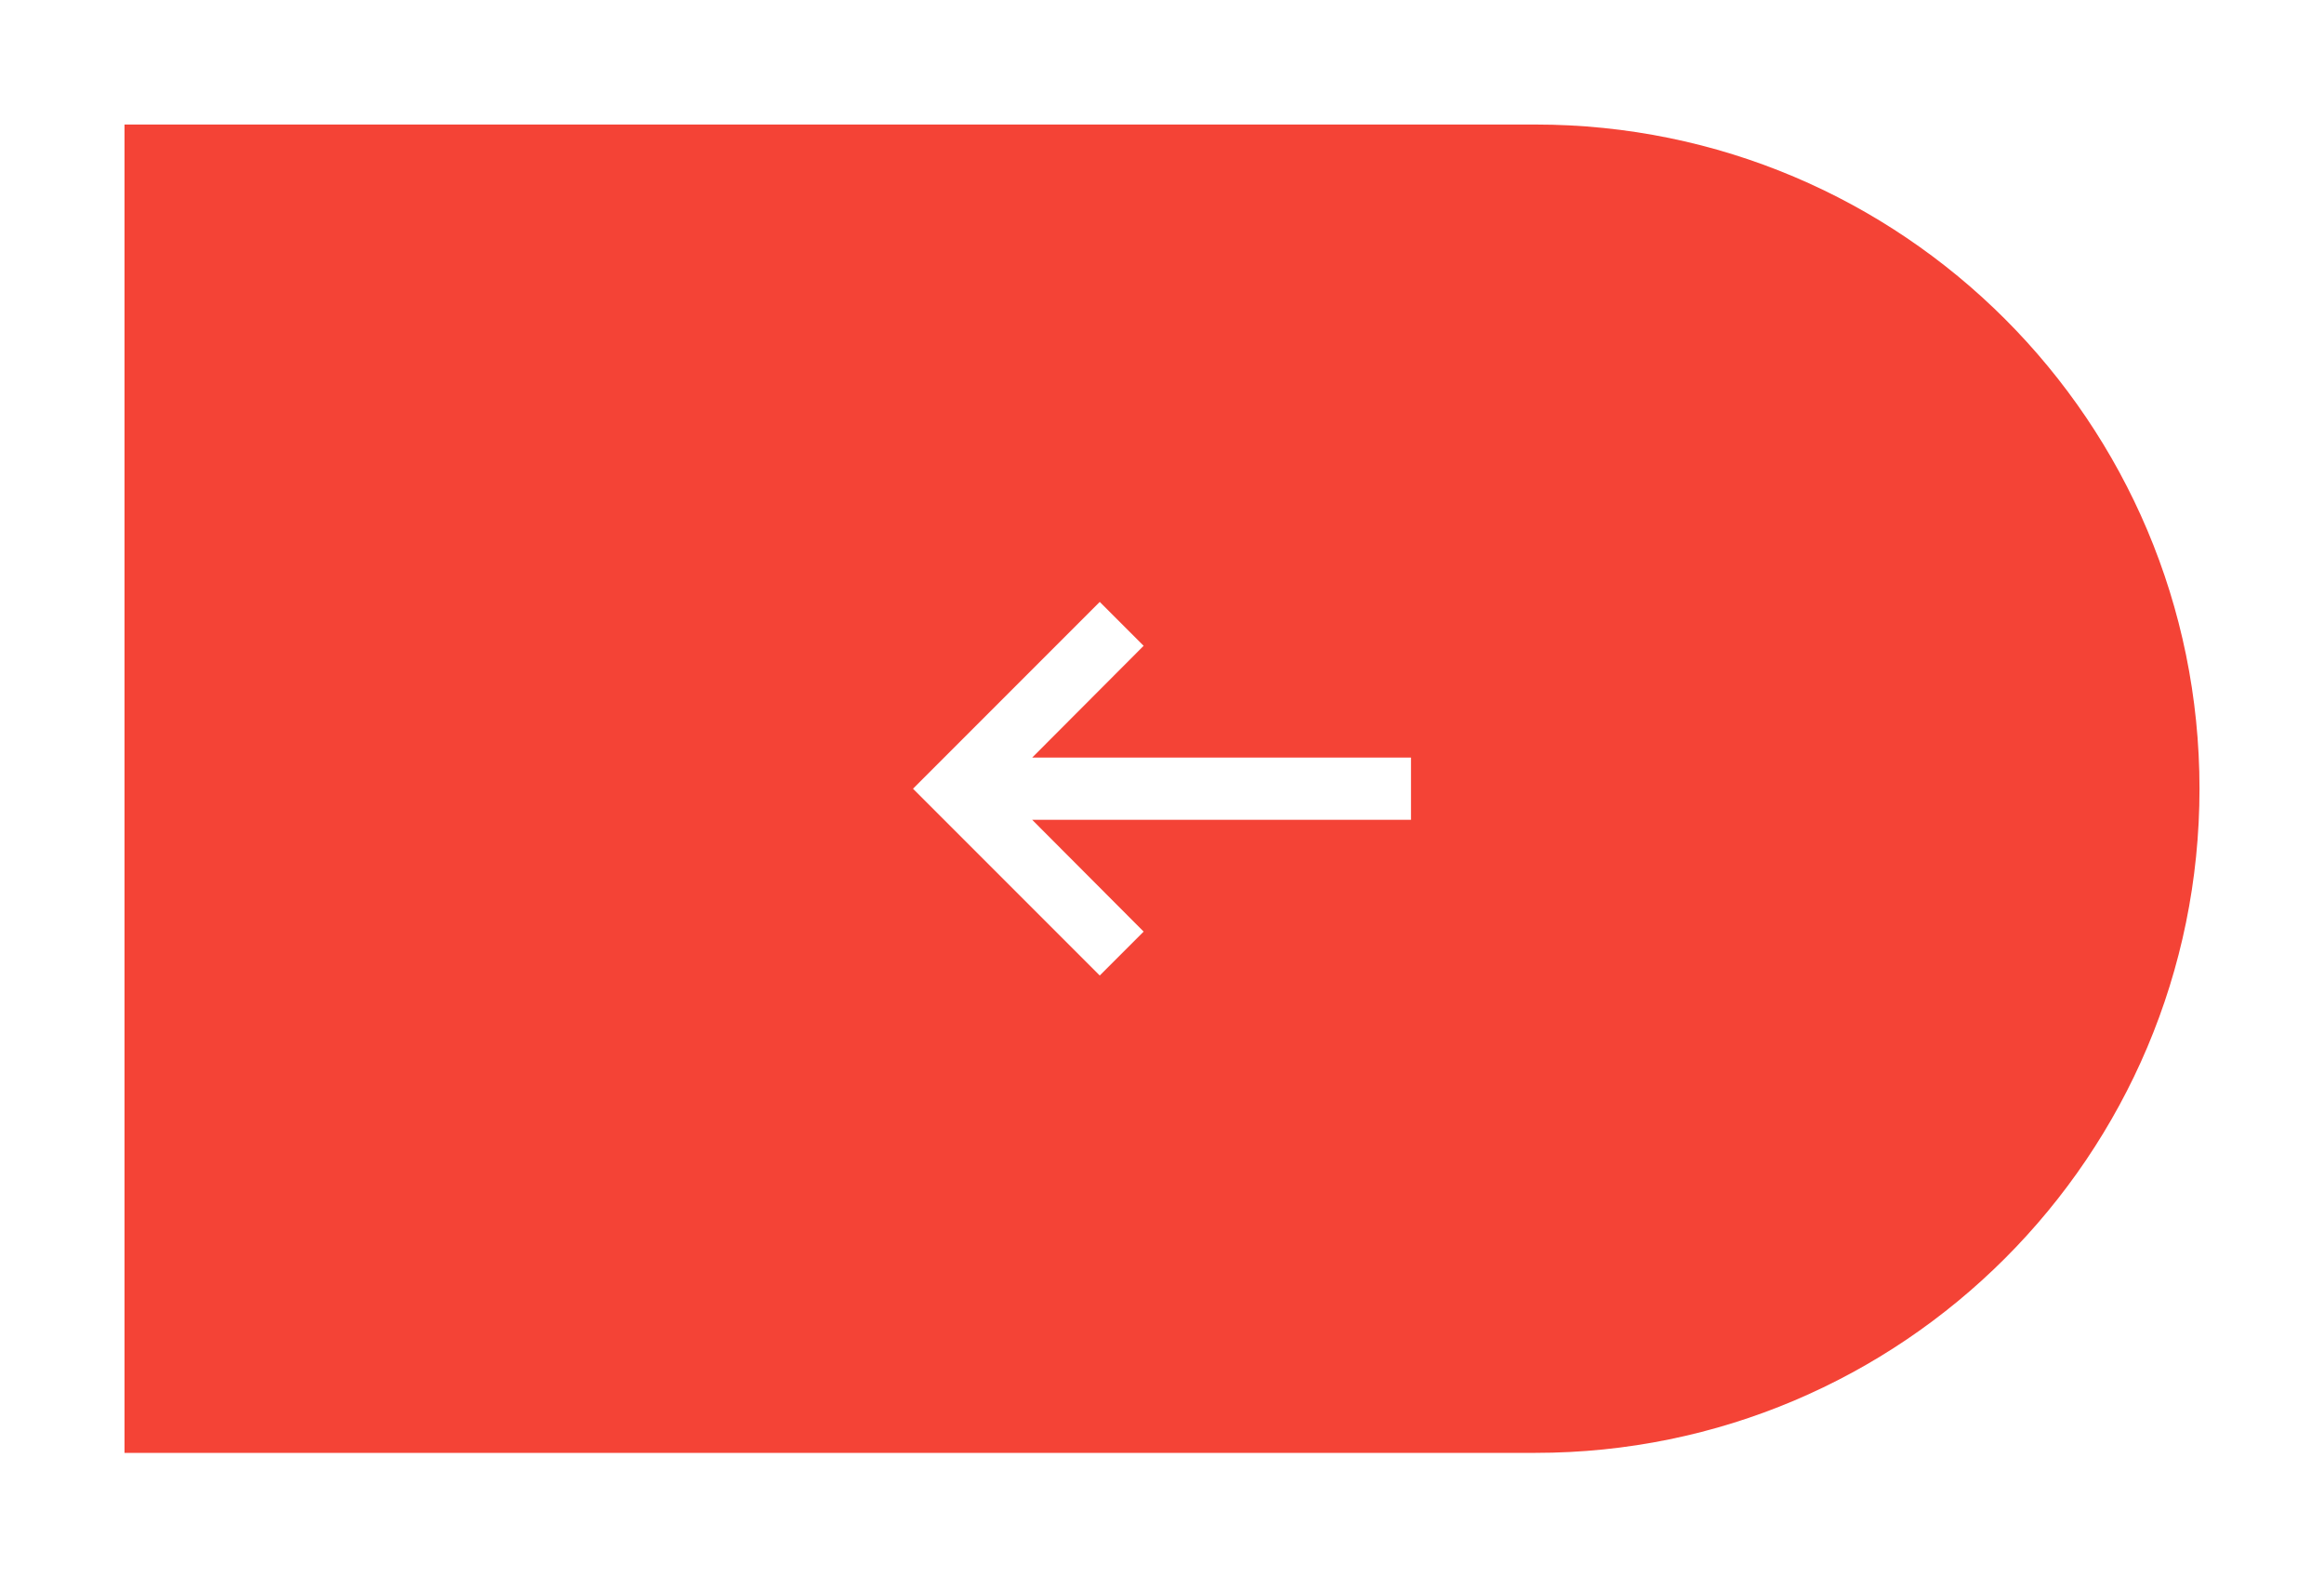 <svg width="112" height="76" viewBox="0 0 112 76" fill="none" xmlns="http://www.w3.org/2000/svg">
<g filter="url(#filter0_d_427_30)">
<path d="M106 36C106 53.673 91.673 68 74 68L6 68L6 4L74 4C91.673 4 106 18.327 106 36V36Z" fill="#F44336"/>
<path d="M49.745 34.5L55.115 29.115L53 27L44 36L53 45L55.115 42.885L49.745 37.5H68V34.5H49.745Z" fill="white"/>
</g>
<defs>
<filter id="filter0_d_427_30" x="0" y="0" width="112" height="76" filterUnits="userSpaceOnUse" color-interpolation-filters="sRGB">
<feFlood flood-opacity="0" result="BackgroundImageFix"/>
<feColorMatrix in="SourceAlpha" type="matrix" values="0 0 0 0 0 0 0 0 0 0 0 0 0 0 0 0 0 0 127 0" result="hardAlpha"/>
<feOffset dy="2"/>
<feGaussianBlur stdDeviation="3"/>
<feColorMatrix type="matrix" values="0 0 0 0 0.967 0 0 0 0 0.876 0 0 0 0 0.876 0 0 0 0.2 0"/>
<feBlend mode="normal" in2="BackgroundImageFix" result="effect1_dropShadow_427_30"/>
<feBlend mode="normal" in="SourceGraphic" in2="effect1_dropShadow_427_30" result="shape"/>
</filter>
</defs>
</svg>
